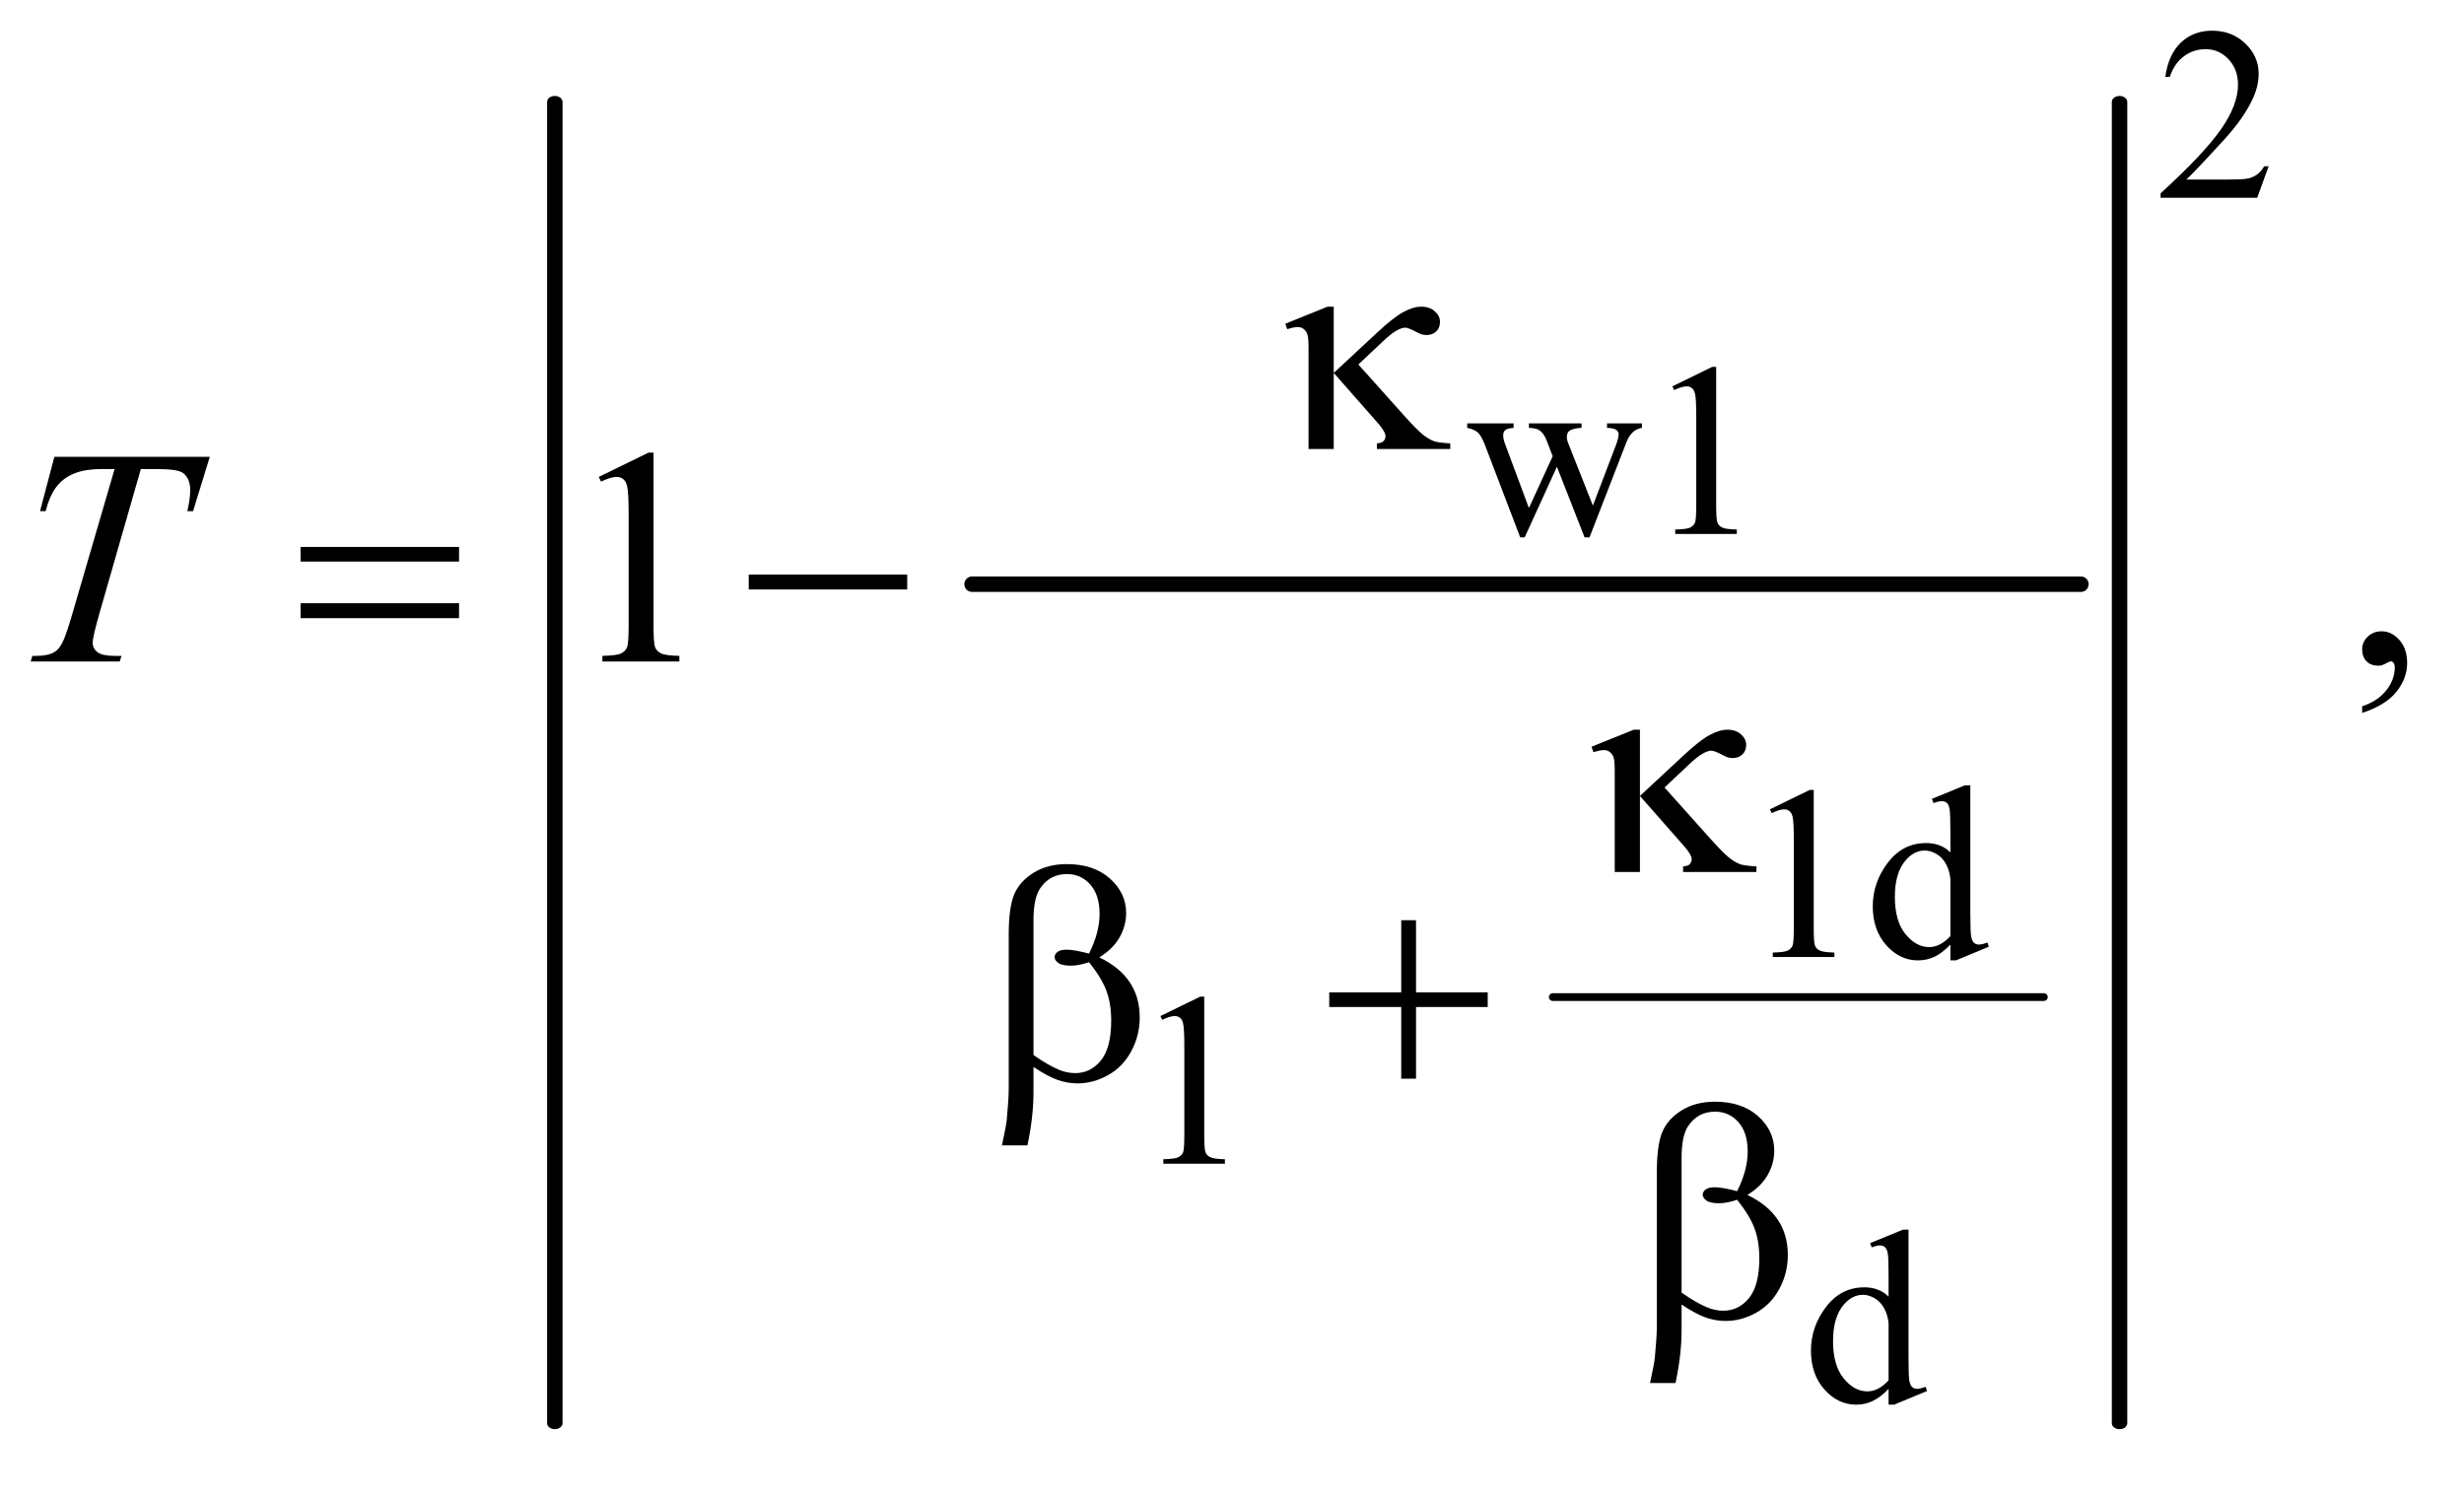 <?xml version="1.0" encoding="UTF-8"?>
<!DOCTYPE svg PUBLIC '-//W3C//DTD SVG 1.0//EN'
          'http://www.w3.org/TR/2001/REC-SVG-20010904/DTD/svg10.dtd'>
<svg stroke-dasharray="none" shape-rendering="auto" xmlns="http://www.w3.org/2000/svg" font-family="'Dialog'" text-rendering="auto" width="125" fill-opacity="1" color-interpolation="auto" color-rendering="auto" preserveAspectRatio="xMidYMid meet" font-size="12px" viewBox="0 0 125 76" fill="black" xmlns:xlink="http://www.w3.org/1999/xlink" stroke="black" image-rendering="auto" stroke-miterlimit="10" stroke-linecap="square" stroke-linejoin="miter" font-style="normal" stroke-width="1" height="76" stroke-dashoffset="0" font-weight="normal" stroke-opacity="1"
><!--Generated by the Batik Graphics2D SVG Generator--><defs id="genericDefs"
  /><g
  ><defs id="defs1"
    ><clipPath clipPathUnits="userSpaceOnUse" id="clipPath1"
      ><path d="M-1 -1 L78.011 -1 L78.011 46.69 L-1 46.69 L-1 -1 Z"
      /></clipPath
      ><clipPath clipPathUnits="userSpaceOnUse" id="clipPath2"
      ><path d="M61.344 497.615 L61.344 1962.114 L2521.75 1962.114 L2521.75 497.615 Z"
      /></clipPath
      ><clipPath clipPathUnits="userSpaceOnUse" id="clipPath3"
      ><path d="M1.92 15.526 L1.92 61.218 L78.931 61.218 L78.931 15.526 Z"
      /></clipPath
      ><clipPath clipPathUnits="userSpaceOnUse" id="clipPath4"
      ><path d="M61.344 94.011 L61.344 1962.114 L2521.75 1962.114 L2521.75 94.011 Z"
      /></clipPath
      ><clipPath clipPathUnits="userSpaceOnUse" id="clipPath5"
      ><path d="M61.344 113 L61.344 1577.499 L2521.75 1577.499 L2521.75 113 Z"
      /></clipPath
    ></defs
    ><g stroke-width="8" transform="scale(1.576,1.576) translate(1,1) matrix(0.031,0,0,0.031,-1.92,-15.526)" stroke-linejoin="round" stroke-linecap="round"
    ><line y2="1504" fill="none" x1="1642" clip-path="url(#clipPath2)" x2="2152" y1="1504"
    /></g
    ><g stroke-width="16" transform="matrix(0.049,0,0,0.049,-1.45,-22.889)" stroke-linejoin="round" stroke-linecap="round"
    ><line y2="1072" fill="none" x1="1036" clip-path="url(#clipPath2)" x2="2184" y1="1072"
    /></g
    ><g stroke-width="16" transform="matrix(0.049,0,0,0.038,-1.45,-2.048)" stroke-linejoin="round" stroke-linecap="round"
    ><line y2="1954" fill="none" x1="604" clip-path="url(#clipPath4)" x2="604" y1="190"
    /></g
    ><g stroke-width="16" transform="matrix(0.049,0,0,0.038,-1.45,-2.048)" stroke-linejoin="round" stroke-linecap="round"
    ><line y2="1954" fill="none" x1="2224" clip-path="url(#clipPath4)" x2="2224" y1="190"
    /></g
    ><g transform="matrix(0.049,0,0,0.049,-1.45,-3.98)"
    ><path d="M2378.375 253.375 L2366.5 286 L2266.5 286 L2266.5 281.375 Q2310.625 241.125 2328.625 215.625 Q2346.625 190.125 2346.625 169 Q2346.625 152.875 2336.75 142.5 Q2326.875 132.125 2313.125 132.125 Q2300.625 132.125 2290.688 139.438 Q2280.75 146.75 2276 160.875 L2271.375 160.875 Q2274.5 137.75 2287.438 125.375 Q2300.375 113 2319.75 113 Q2340.375 113 2354.188 126.25 Q2368 139.5 2368 157.5 Q2368 170.375 2362 183.25 Q2352.75 203.5 2332 226.125 Q2300.875 260.125 2293.125 267.125 L2337.375 267.125 Q2350.875 267.125 2356.312 266.125 Q2361.75 265.125 2366.125 262.062 Q2370.5 259 2373.75 253.375 L2378.375 253.375 Z" stroke="none" clip-path="url(#clipPath5)"
    /></g
    ><g transform="matrix(0.049,0,0,0.049,-1.45,-22.889)"
    ><path d="M1548.625 905.5 L1596.625 905.5 L1596.625 910.125 Q1590 910.625 1587.938 912.5 Q1585.875 914.375 1585.875 917.875 Q1585.875 921.75 1588 927.25 L1612.5 993.125 L1637.125 939.5 L1630.625 922.625 Q1627.625 915.125 1622.75 912.25 Q1620 910.5 1612.5 910.125 L1612.5 905.5 L1667 905.5 L1667 910.125 Q1658 910.5 1654.25 913.375 Q1651.75 915.375 1651.75 919.75 Q1651.75 922.25 1652.75 924.875 L1678.75 990.625 L1702.875 927.25 Q1705.375 920.5 1705.375 916.5 Q1705.375 914.125 1702.938 912.25 Q1700.5 910.375 1693.375 910.125 L1693.375 905.5 L1729.5 905.5 L1729.5 910.125 Q1718.625 911.75 1713.5 924.875 L1675.25 1023.5 L1670.125 1023.5 L1641.5 950.375 L1608.125 1023.5 L1603.5 1023.5 L1566.75 927.25 Q1563.125 918.125 1559.625 914.938 Q1556.125 911.75 1548.625 910.125 L1548.625 905.5 ZM1761 867.125 L1802.25 847 L1806.375 847 L1806.375 990.125 Q1806.375 1004.375 1807.562 1007.875 Q1808.75 1011.375 1812.5 1013.25 Q1816.25 1015.125 1827.75 1015.375 L1827.75 1020 L1764 1020 L1764 1015.375 Q1776 1015.125 1779.5 1013.312 Q1783 1011.5 1784.375 1008.438 Q1785.75 1005.375 1785.75 990.125 L1785.75 898.625 Q1785.75 880.125 1784.5 874.875 Q1783.625 870.875 1781.312 869 Q1779 867.125 1775.75 867.125 Q1771.125 867.125 1762.875 871 L1761 867.125 Z" stroke="none" clip-path="url(#clipPath2)"
    /></g
    ><g transform="matrix(0.049,0,0,0.049,-1.45,-22.889)"
    ><path d="M1862 1305.125 L1903.25 1285 L1907.375 1285 L1907.375 1428.125 Q1907.375 1442.375 1908.562 1445.875 Q1909.75 1449.375 1913.5 1451.25 Q1917.25 1453.125 1928.75 1453.375 L1928.75 1458 L1865 1458 L1865 1453.375 Q1877 1453.125 1880.5 1451.312 Q1884 1449.5 1885.375 1446.438 Q1886.75 1443.375 1886.75 1428.125 L1886.75 1336.625 Q1886.75 1318.125 1885.5 1312.875 Q1884.625 1308.875 1882.312 1307 Q1880 1305.125 1876.75 1305.125 Q1872.125 1305.125 1863.875 1309 L1862 1305.125 ZM2048.875 1445.125 Q2040.5 1453.875 2032.5 1457.688 Q2024.5 1461.5 2015.25 1461.5 Q1996.5 1461.5 1982.5 1445.812 Q1968.5 1430.125 1968.5 1405.5 Q1968.5 1380.875 1984 1360.438 Q1999.5 1340 2023.875 1340 Q2039 1340 2048.875 1349.625 L2048.875 1328.5 Q2048.875 1308.875 2047.938 1304.375 Q2047 1299.875 2045 1298.25 Q2043 1296.625 2040 1296.625 Q2036.75 1296.625 2031.375 1298.625 L2029.75 1294.25 L2063.875 1280.25 L2069.5 1280.25 L2069.5 1412.625 Q2069.5 1432.75 2070.438 1437.188 Q2071.375 1441.625 2073.438 1443.375 Q2075.5 1445.125 2078.25 1445.125 Q2081.625 1445.125 2087.25 1443 L2088.625 1447.375 L2054.625 1461.5 L2048.875 1461.5 L2048.875 1445.125 ZM2048.875 1436.375 L2048.875 1377.375 Q2048.125 1368.875 2044.375 1361.875 Q2040.625 1354.875 2034.438 1351.312 Q2028.25 1347.75 2022.375 1347.75 Q2011.375 1347.75 2002.75 1357.625 Q1991.375 1370.625 1991.375 1395.625 Q1991.375 1420.875 2002.375 1434.312 Q2013.375 1447.75 2026.875 1447.75 Q2038.25 1447.75 2048.875 1436.375 Z" stroke="none" clip-path="url(#clipPath2)"
    /></g
    ><g transform="matrix(0.049,0,0,0.049,-1.45,-22.889)"
    ><path d="M1231 1519.125 L1272.25 1499 L1276.375 1499 L1276.375 1642.125 Q1276.375 1656.375 1277.562 1659.875 Q1278.75 1663.375 1282.5 1665.25 Q1286.25 1667.125 1297.75 1667.375 L1297.75 1672 L1234 1672 L1234 1667.375 Q1246 1667.125 1249.5 1665.312 Q1253 1663.5 1254.375 1660.438 Q1255.75 1657.375 1255.75 1642.125 L1255.75 1550.625 Q1255.75 1532.125 1254.5 1526.875 Q1253.625 1522.875 1251.312 1521 Q1249 1519.125 1245.75 1519.125 Q1241.125 1519.125 1232.875 1523 L1231 1519.125 Z" stroke="none" clip-path="url(#clipPath2)"
    /></g
    ><g transform="matrix(0.049,0,0,0.049,-1.45,-22.889)"
    ><path d="M1984.875 1905.125 Q1976.5 1913.875 1968.5 1917.688 Q1960.5 1921.5 1951.25 1921.5 Q1932.5 1921.5 1918.5 1905.812 Q1904.5 1890.125 1904.5 1865.5 Q1904.5 1840.875 1920 1820.438 Q1935.5 1800 1959.875 1800 Q1975 1800 1984.875 1809.625 L1984.875 1788.5 Q1984.875 1768.875 1983.938 1764.375 Q1983 1759.875 1981 1758.25 Q1979 1756.625 1976 1756.625 Q1972.75 1756.625 1967.375 1758.625 L1965.75 1754.25 L1999.875 1740.25 L2005.5 1740.25 L2005.5 1872.625 Q2005.5 1892.75 2006.438 1897.188 Q2007.375 1901.625 2009.438 1903.375 Q2011.5 1905.125 2014.25 1905.125 Q2017.625 1905.125 2023.25 1903 L2024.625 1907.375 L1990.625 1921.5 L1984.875 1921.5 L1984.875 1905.125 ZM1984.875 1896.375 L1984.875 1837.375 Q1984.125 1828.875 1980.375 1821.875 Q1976.625 1814.875 1970.438 1811.312 Q1964.25 1807.75 1958.375 1807.75 Q1947.375 1807.75 1938.75 1817.625 Q1927.375 1830.625 1927.375 1855.625 Q1927.375 1880.875 1938.375 1894.312 Q1949.375 1907.75 1962.875 1907.75 Q1974.25 1907.75 1984.875 1896.375 Z" stroke="none" clip-path="url(#clipPath2)"
    /></g
    ><g transform="matrix(0.049,0,0,0.049,-1.45,-22.889)"
    ><path d="M649.5 960.906 L701.062 935.75 L706.219 935.75 L706.219 1114.656 Q706.219 1132.469 707.703 1136.844 Q709.188 1141.219 713.875 1143.563 Q718.562 1145.906 732.938 1146.219 L732.938 1152 L653.25 1152 L653.25 1146.219 Q668.25 1145.906 672.625 1143.641 Q677 1141.375 678.719 1137.547 Q680.438 1133.719 680.438 1114.656 L680.438 1000.281 Q680.438 977.156 678.875 970.594 Q677.781 965.594 674.891 963.25 Q672 960.906 667.938 960.906 Q662.156 960.906 651.844 965.75 L649.5 960.906 Z" stroke="none" clip-path="url(#clipPath2)"
    /></g
    ><g transform="matrix(0.049,0,0,0.049,-1.45,-22.889)"
    ><path d="M2475.188 1205.281 L2475.188 1198.406 Q2491.281 1193.094 2500.109 1181.922 Q2508.938 1170.75 2508.938 1158.25 Q2508.938 1155.281 2507.531 1153.25 Q2506.438 1151.844 2505.344 1151.844 Q2503.625 1151.844 2497.844 1154.969 Q2495.031 1156.375 2491.906 1156.375 Q2484.25 1156.375 2479.719 1151.844 Q2475.188 1147.313 2475.188 1139.344 Q2475.188 1131.688 2481.047 1126.219 Q2486.906 1120.75 2495.344 1120.75 Q2505.656 1120.75 2513.703 1129.735 Q2521.75 1138.719 2521.75 1153.563 Q2521.75 1169.656 2510.578 1183.485 Q2499.406 1197.313 2475.188 1205.281 Z" stroke="none" clip-path="url(#clipPath2)"
    /></g
    ><g transform="matrix(0.049,0,0,0.049,-1.45,-22.889)"
    ><path d="M85.875 940.125 L246.812 940.125 L229.469 996.375 L223.531 996.375 Q226.5 984.031 226.5 974.344 Q226.5 962.938 219.469 957.156 Q214.156 952.781 192.125 952.781 L175.406 952.781 L133.531 1098.719 Q125.562 1126.219 125.562 1132.625 Q125.562 1138.562 130.562 1142.391 Q135.562 1146.219 148.219 1146.219 L155.406 1146.219 L153.531 1152 L61.344 1152 L63.062 1146.219 L67.125 1146.219 Q79.312 1146.219 85.875 1142.313 Q90.406 1139.656 94.078 1132.703 Q97.75 1125.75 104.312 1103.25 L148.219 952.781 L135.562 952.781 Q117.281 952.781 106.109 957.469 Q94.938 962.156 88.062 971.063 Q81.188 979.969 76.812 996.375 L71.031 996.375 L85.875 940.125 Z" stroke="none" clip-path="url(#clipPath2)"
    /></g
    ><g transform="matrix(0.049,0,0,0.049,-1.45,-22.889)"
    ><path d="M1410.438 784.656 L1410.438 853.25 L1454.656 812.156 Q1471.844 796.062 1482.235 790.359 Q1492.625 784.656 1500.906 784.656 Q1509.656 784.656 1515.047 789.422 Q1520.438 794.188 1520.438 800.438 Q1520.438 806.531 1516.531 810.281 Q1512.625 814.031 1506.219 814.031 Q1501.844 814.031 1496.688 811.219 Q1487.625 806.375 1484.657 806.375 Q1476.375 806.375 1462.157 819.812 L1435.907 844.5 L1482.625 896.688 Q1495.438 911.062 1501.922 916.453 Q1508.406 921.844 1514.5 924.031 Q1518.563 925.438 1531.063 926.219 L1531.063 932 L1455.125 932 L1455.125 926.219 Q1459.969 925.75 1461.688 924.188 Q1464.032 921.688 1464.032 918.875 Q1464.032 914.188 1456.219 905.281 L1410.438 853.25 L1410.438 932 L1384.344 932 L1384.344 826.219 Q1384.344 814.969 1382.469 811.531 Q1379.032 805.75 1373.25 805.75 Q1369.344 805.75 1362.313 807.938 L1360.282 802.313 L1404.032 784.656 L1410.438 784.656 Z" stroke="none" clip-path="url(#clipPath2)"
    /></g
    ><g transform="matrix(0.049,0,0,0.049,-1.45,-22.889)"
    ><path d="M340.781 1033.406 L504.844 1033.406 L504.844 1048.562 L340.781 1048.562 L340.781 1033.406 ZM340.781 1091.688 L504.844 1091.688 L504.844 1107.156 L340.781 1107.156 L340.781 1091.688 ZM804.781 1062 L968.844 1062 L968.844 1077.469 L804.781 1077.469 L804.781 1062 Z" stroke="none" clip-path="url(#clipPath2)"
    /></g
    ><g transform="matrix(0.049,0,0,0.049,-1.45,-22.889)"
    ><path d="M1727.438 1222.656 L1727.438 1291.25 L1771.656 1250.156 Q1788.844 1234.062 1799.235 1228.36 Q1809.625 1222.656 1817.906 1222.656 Q1826.656 1222.656 1832.047 1227.422 Q1837.438 1232.188 1837.438 1238.438 Q1837.438 1244.531 1833.531 1248.281 Q1829.625 1252.031 1823.219 1252.031 Q1818.844 1252.031 1813.688 1249.219 Q1804.625 1244.375 1801.657 1244.375 Q1793.375 1244.375 1779.157 1257.813 L1752.907 1282.5 L1799.625 1334.688 Q1812.438 1349.063 1818.922 1354.453 Q1825.406 1359.844 1831.5 1362.032 Q1835.563 1363.438 1848.063 1364.219 L1848.063 1370 L1772.125 1370 L1772.125 1364.219 Q1776.969 1363.75 1778.688 1362.188 Q1781.032 1359.688 1781.032 1356.875 Q1781.032 1352.188 1773.219 1343.282 L1727.438 1291.25 L1727.438 1370 L1701.344 1370 L1701.344 1264.219 Q1701.344 1252.969 1699.469 1249.532 Q1696.032 1243.75 1690.25 1243.75 Q1686.344 1243.75 1679.313 1245.938 L1677.282 1240.313 L1721.032 1222.657 L1727.438 1222.657 Z" stroke="none" clip-path="url(#clipPath2)"
    /></g
    ><g transform="matrix(0.049,0,0,0.049,-1.45,-22.889)"
    ><path d="M1099.562 1571.812 L1099.562 1598.219 Q1099.562 1623.531 1093.312 1653.062 L1066.906 1653.062 Q1071.125 1633.688 1071.906 1626.656 Q1073.938 1604.781 1073.938 1594.625 L1073.938 1434.938 Q1073.938 1406.969 1079.484 1393.453 Q1085.031 1379.938 1099.484 1370.875 Q1113.938 1361.812 1134.094 1361.812 Q1162.062 1361.812 1178.781 1376.812 Q1195.5 1391.812 1195.5 1412.438 Q1195.5 1425.719 1188.703 1437.672 Q1181.906 1449.625 1167.687 1458.375 Q1209.562 1478.375 1209.562 1520.562 Q1209.562 1539.312 1200.812 1555.562 Q1192.062 1571.812 1176.75 1580.328 Q1161.437 1588.844 1145.187 1588.844 Q1134.719 1588.844 1124.484 1585.25 Q1114.25 1581.656 1099.562 1571.813 ZM1099.562 1559.469 Q1114.719 1570.094 1125.969 1574.781 Q1134.406 1578.219 1142.844 1578.219 Q1158.625 1578.219 1169.328 1565.172 Q1180.031 1552.125 1180.031 1523.844 Q1180.031 1506.031 1174.953 1492.672 Q1169.875 1479.312 1157.062 1463.375 Q1146.281 1466.969 1138.469 1466.969 Q1129.094 1466.969 1125.265 1464.156 Q1121.437 1461.344 1121.437 1458.062 Q1121.437 1455.094 1124.406 1452.75 Q1127.375 1450.406 1133.937 1450.406 Q1141.593 1450.406 1157.062 1454.469 Q1168 1432.75 1168 1413.375 Q1168 1393.688 1158.312 1382.906 Q1148.625 1372.125 1134.25 1372.125 Q1116.125 1372.125 1106.125 1387.438 Q1099.562 1397.594 1099.562 1420.094 L1099.562 1559.469 ZM1480.312 1419.938 L1495.625 1419.938 L1495.625 1494.625 L1569.844 1494.625 L1569.844 1509.781 L1495.625 1509.781 L1495.625 1584 L1480.312 1584 L1480.312 1509.781 L1405.781 1509.781 L1405.781 1494.625 L1480.312 1494.625 L1480.312 1419.938 Z" stroke="none" clip-path="url(#clipPath2)"
    /></g
    ><g transform="matrix(0.049,0,0,0.049,-1.45,-22.889)"
    ><path d="M1770.562 1817.812 L1770.562 1844.219 Q1770.562 1869.531 1764.312 1899.062 L1737.906 1899.062 Q1742.125 1879.688 1742.906 1872.656 Q1744.938 1850.781 1744.938 1840.625 L1744.938 1680.938 Q1744.938 1652.969 1750.484 1639.453 Q1756.031 1625.938 1770.484 1616.875 Q1784.938 1607.812 1805.094 1607.812 Q1833.062 1607.812 1849.781 1622.812 Q1866.5 1637.812 1866.5 1658.438 Q1866.5 1671.719 1859.703 1683.672 Q1852.906 1695.625 1838.687 1704.375 Q1880.562 1724.375 1880.562 1766.562 Q1880.562 1785.312 1871.812 1801.562 Q1863.062 1817.812 1847.75 1826.328 Q1832.437 1834.844 1816.187 1834.844 Q1805.719 1834.844 1795.484 1831.25 Q1785.25 1827.656 1770.562 1817.813 ZM1770.562 1805.469 Q1785.719 1816.094 1796.969 1820.781 Q1805.406 1824.219 1813.844 1824.219 Q1829.625 1824.219 1840.328 1811.172 Q1851.031 1798.125 1851.031 1769.844 Q1851.031 1752.031 1845.953 1738.672 Q1840.875 1725.312 1828.062 1709.375 Q1817.281 1712.969 1809.469 1712.969 Q1800.094 1712.969 1796.265 1710.156 Q1792.437 1707.344 1792.437 1704.062 Q1792.437 1701.094 1795.406 1698.75 Q1798.375 1696.406 1804.937 1696.406 Q1812.593 1696.406 1828.062 1700.469 Q1839 1678.75 1839 1659.375 Q1839 1639.688 1829.312 1628.906 Q1819.625 1618.125 1805.25 1618.125 Q1787.125 1618.125 1777.125 1633.438 Q1770.562 1643.594 1770.562 1666.094 L1770.562 1805.469 Z" stroke="none" clip-path="url(#clipPath2)"
    /></g
  ></g
></svg
>
